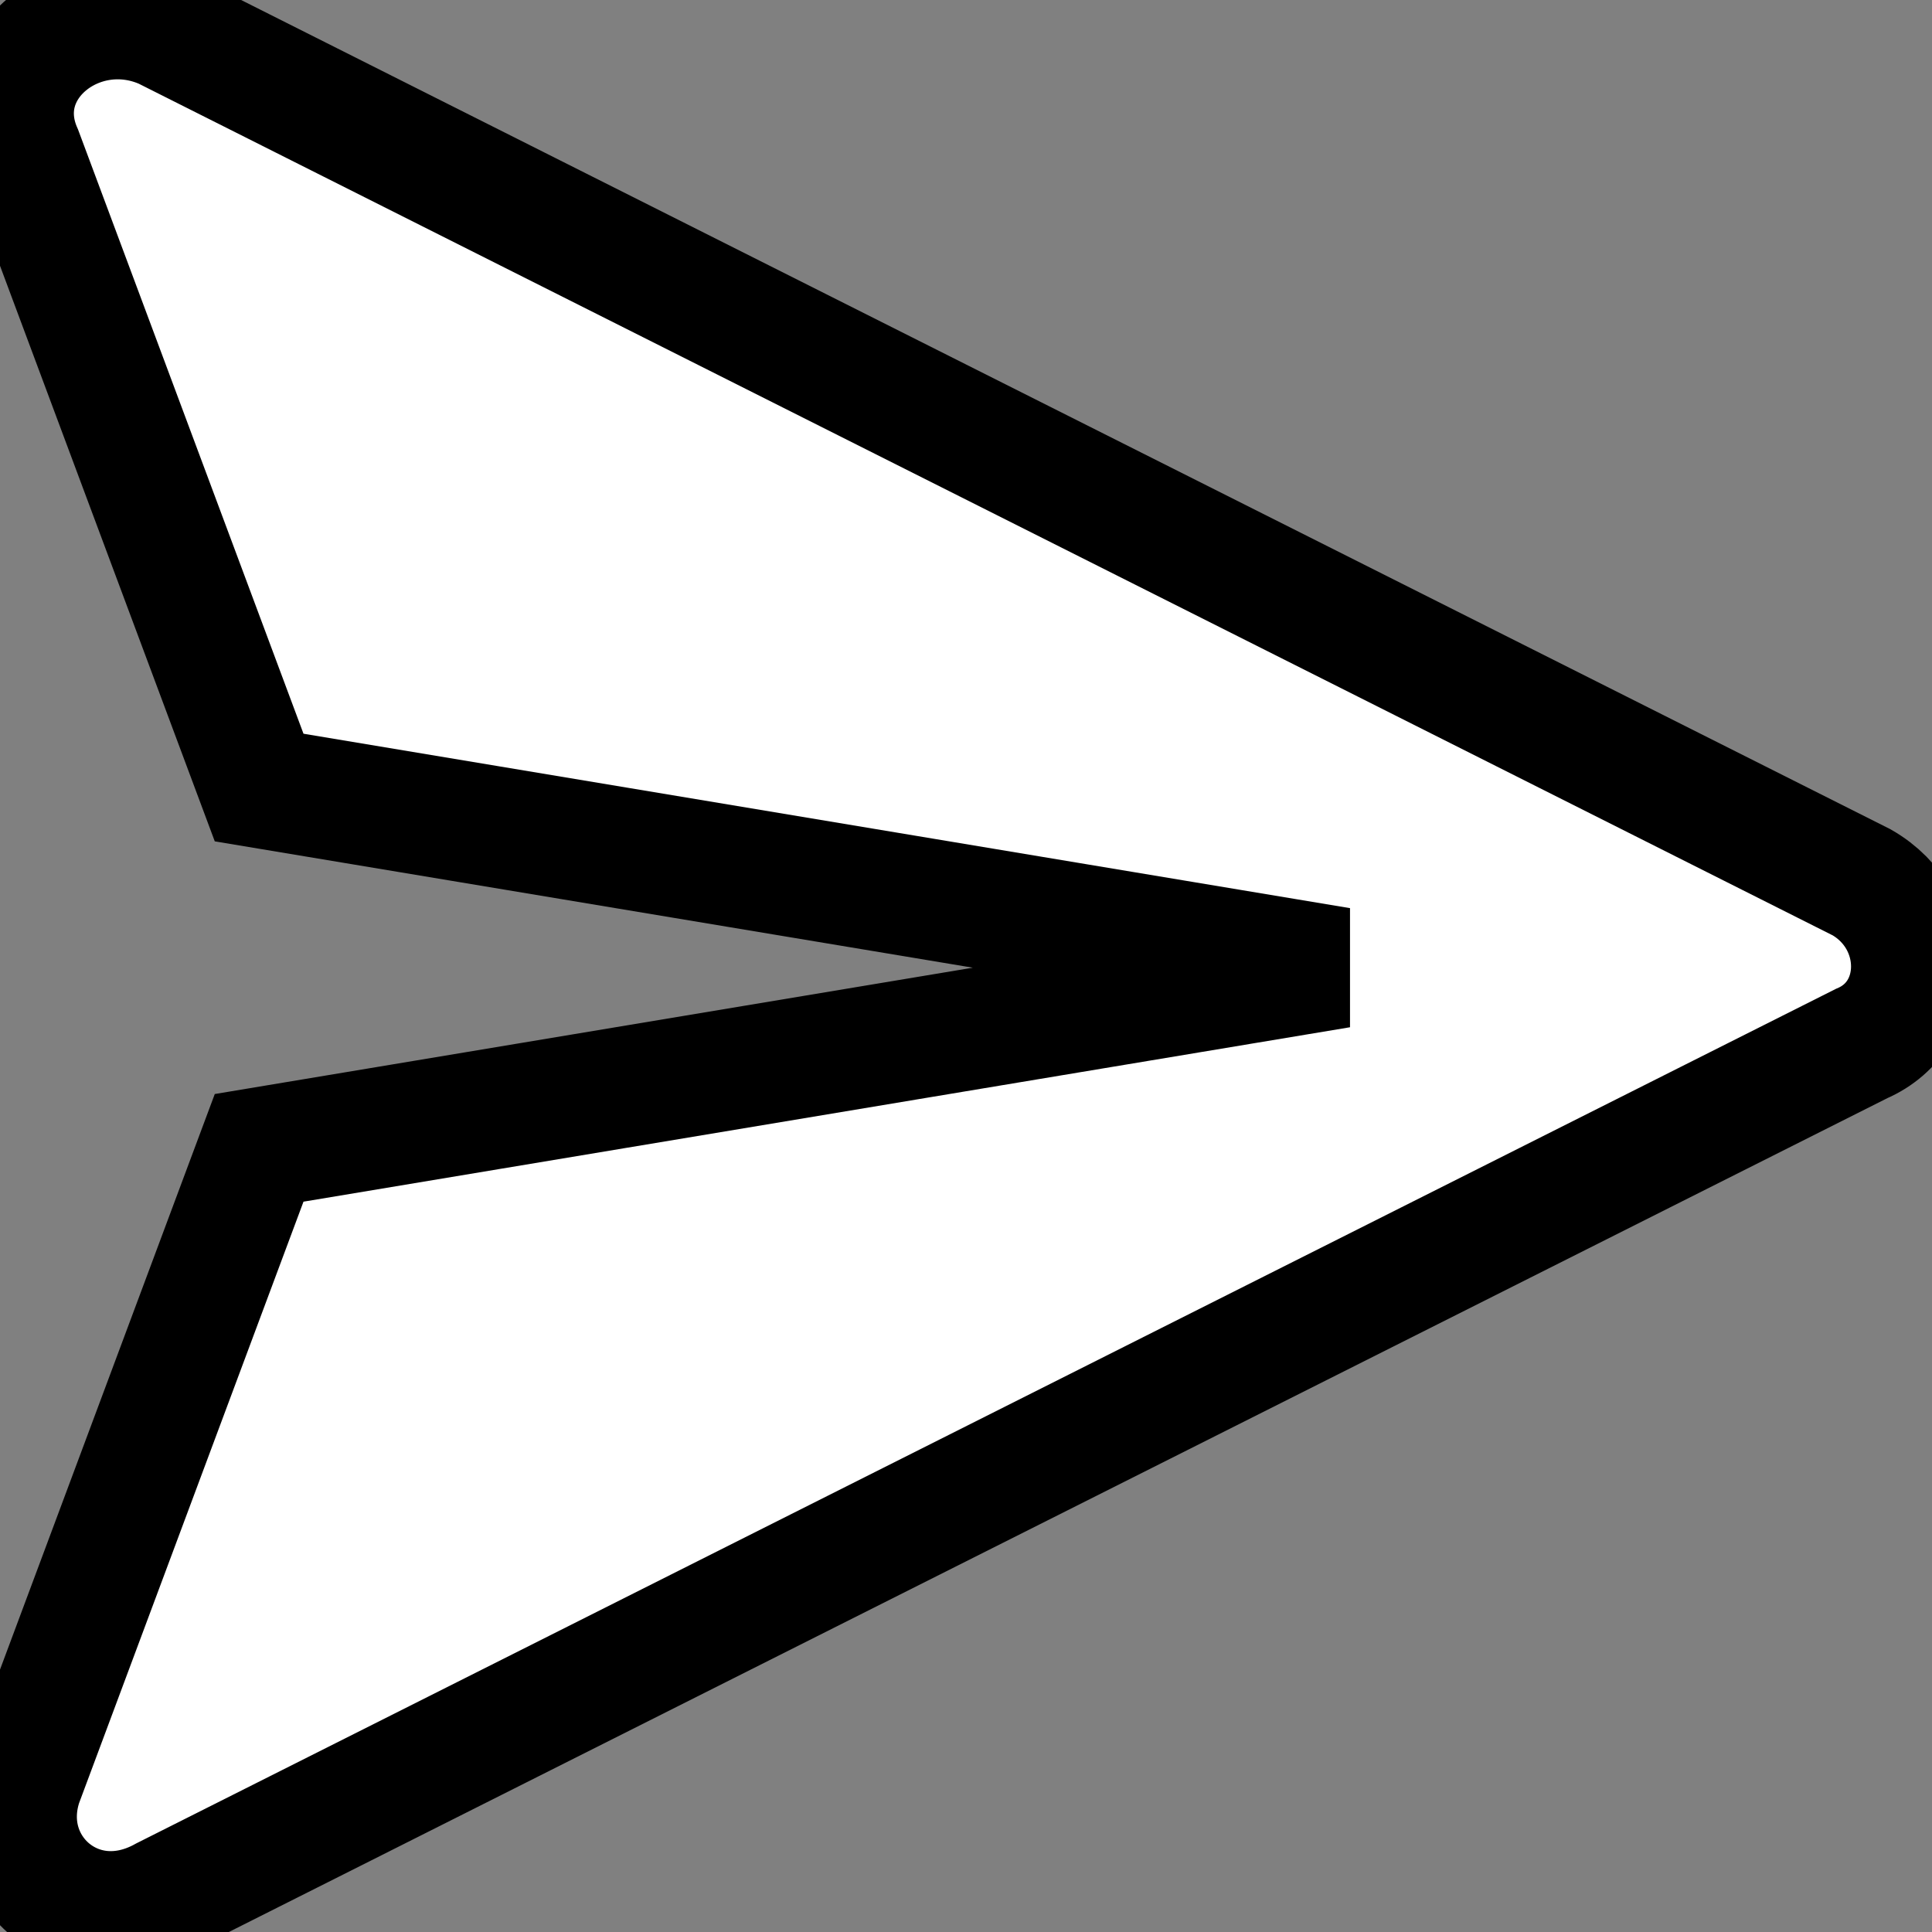<svg width="16" height="16" xmlns="http://www.w3.org/2000/svg">

 <rect width="100%" height="100%" fill="#808080" stroke="none"/>

 <g>
  <title>background</title>
  <rect fill="none" id="canvas_background" height="18" width="18" y="-1" x="-1"/>
 </g>
 <g>
  <title>Layer 1</title>
  <path fill="#ffffff" stroke="null" id="send" d="m15.417,7.307l-14.056,-7.067c-0.707,-0.314 -1.492,0.314 -1.178,1.021l1.963,5.261l8.952,1.492l-8.952,1.492l-1.963,5.261c-0.236,0.707 0.471,1.335 1.178,0.942l14.056,-7.067c0.55,-0.236 0.55,-1.021 0,-1.335z"/>
 </g>
</svg>